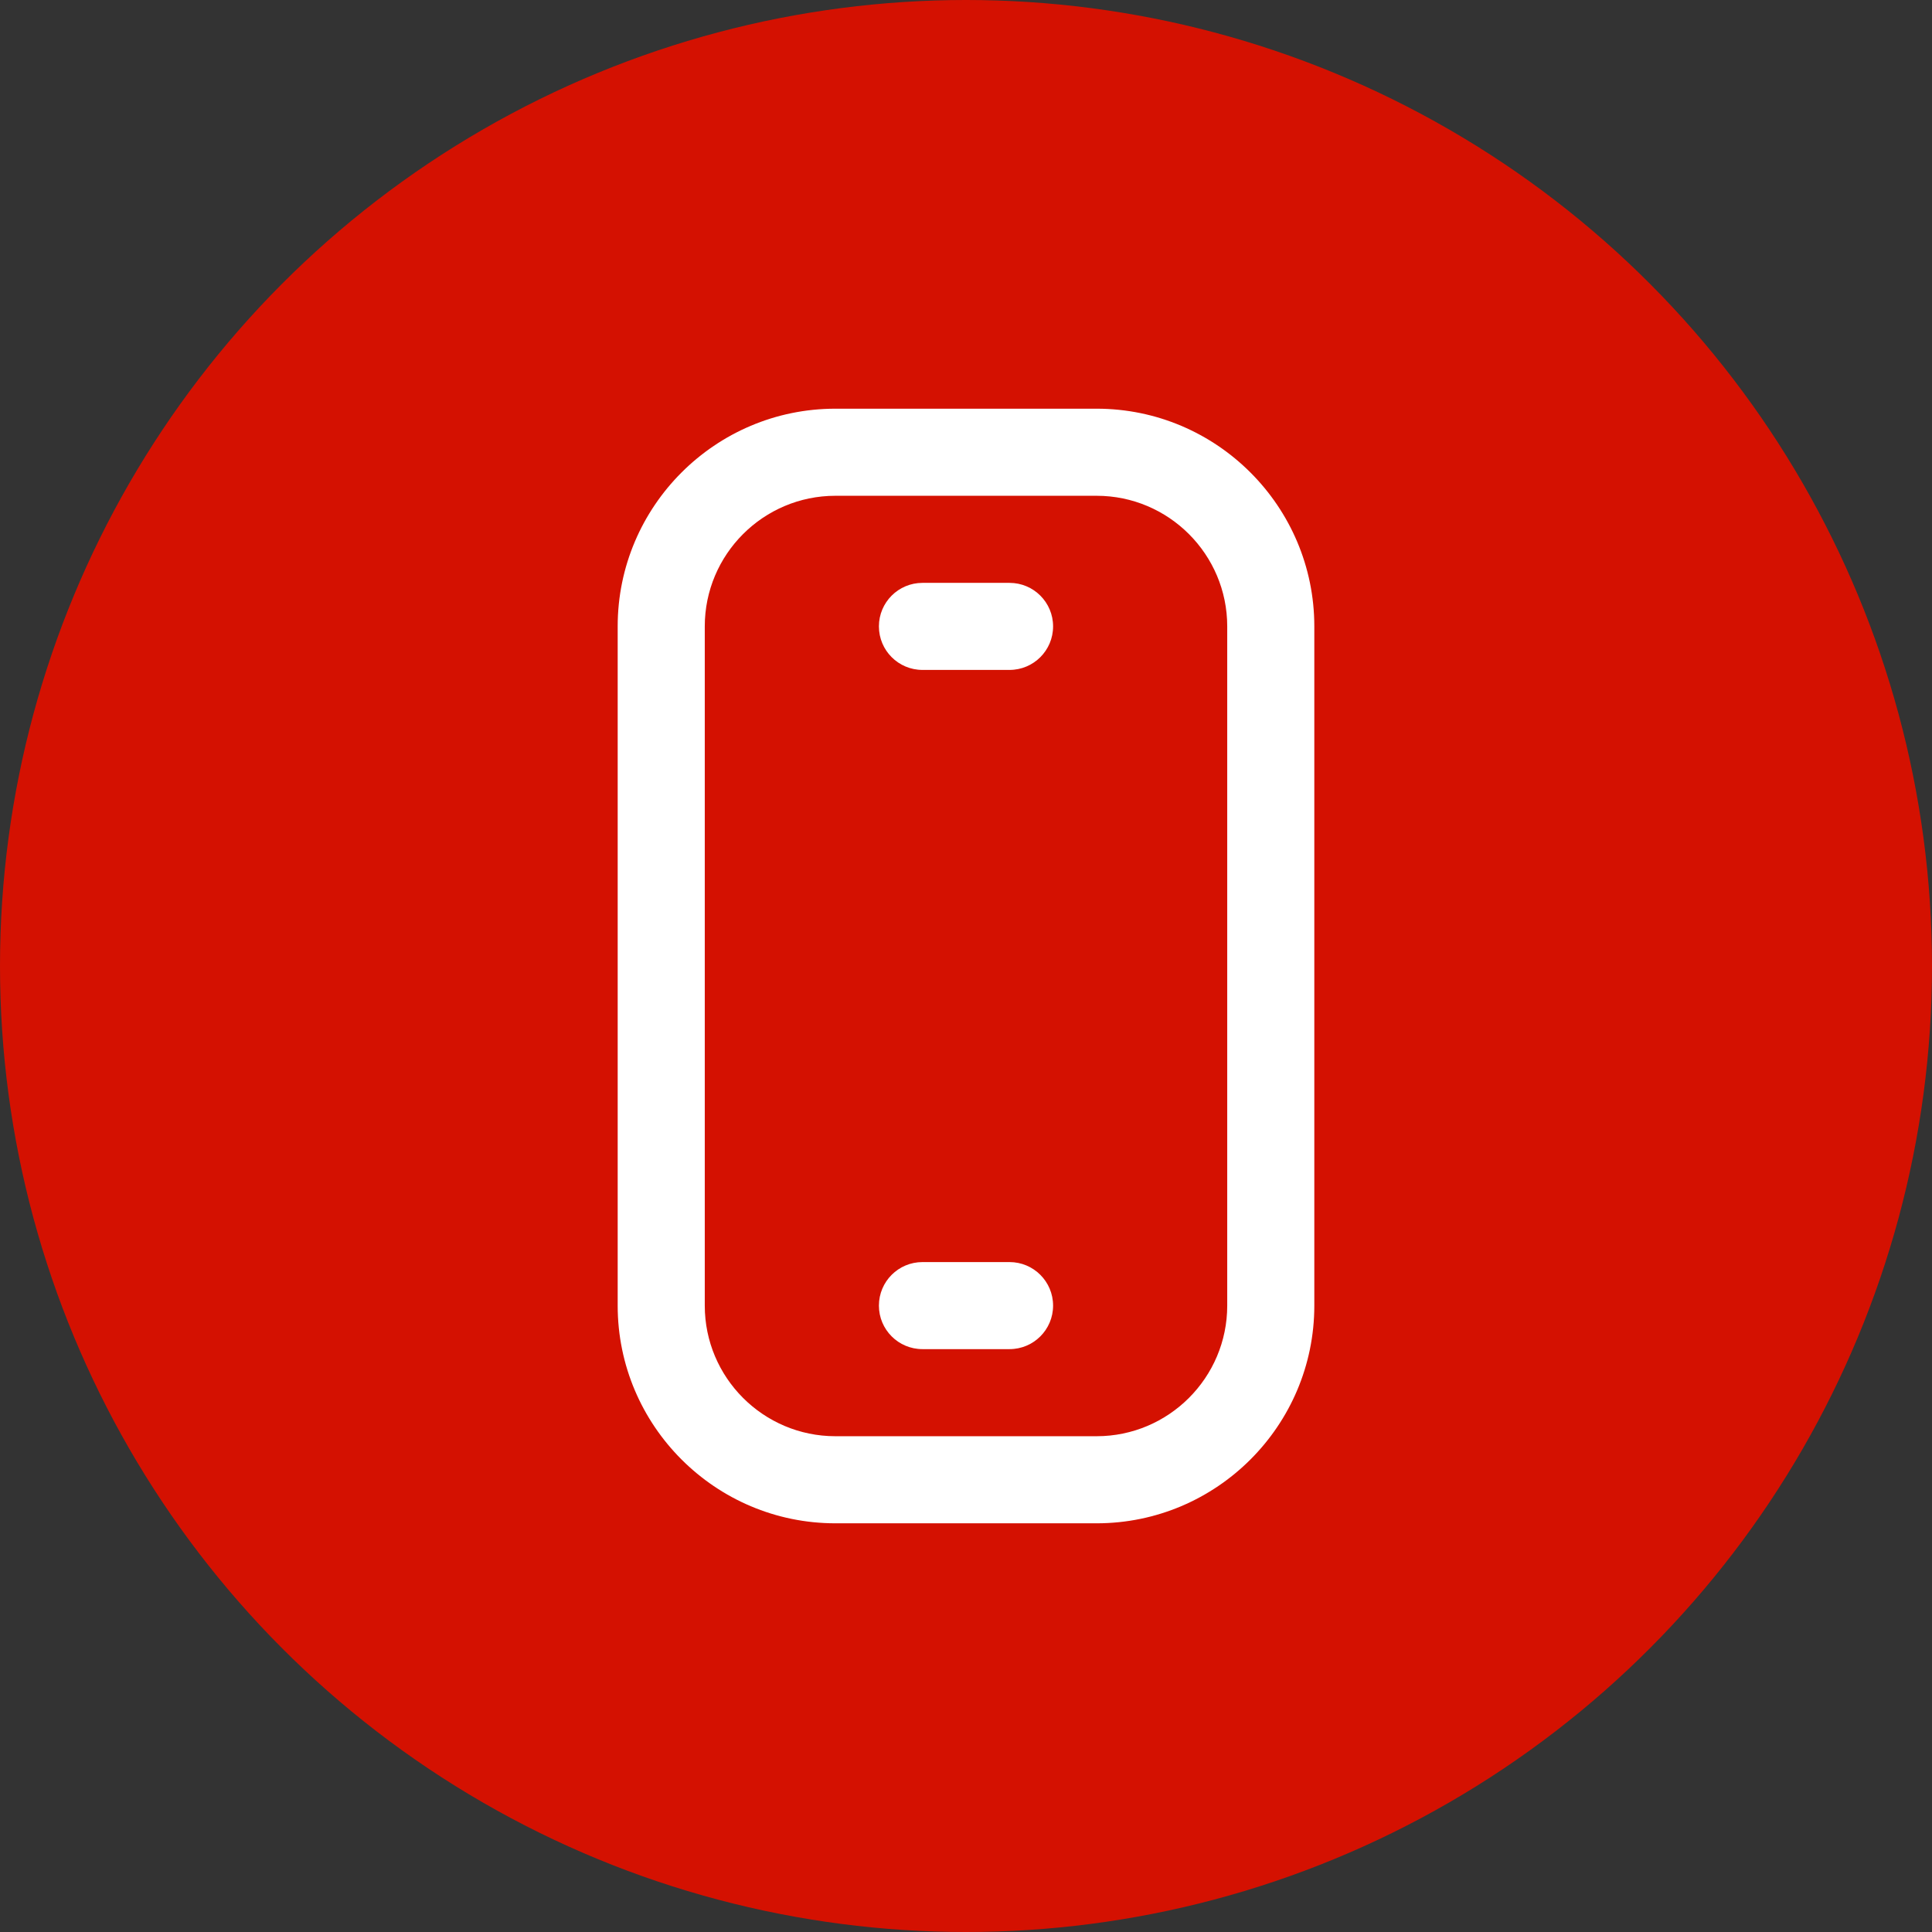 <svg width="52" height="52" viewBox="0 0 52 52" fill="none" xmlns="http://www.w3.org/2000/svg">
<rect x="0" y="0" width="52" height="52" fill="#333333" stroke="none"/>
<circle cx="26" cy="26" r="26" fill="#D41101"/>
<g clip-path="url(#clip0_213_10)">
<path d="M29.516 41H22.484C19.253 41 16.625 38.371 16.625 35.141V16.859C16.625 13.629 19.253 11 22.484 11H29.516C32.746 11 35.375 13.629 35.375 16.859V35.141C35.375 38.371 32.746 41 29.516 41ZM22.484 13.344C20.546 13.344 18.969 14.921 18.969 16.859V35.141C18.969 37.079 20.546 38.656 22.484 38.656H29.516C31.454 38.656 33.031 37.079 33.031 35.141V16.859C33.031 14.921 31.454 13.344 29.516 13.344H22.484Z" fill="white"/>
<path d="M27.172 36.312H24.828C24.181 36.312 23.656 35.788 23.656 35.141C23.656 34.493 24.181 33.969 24.828 33.969H27.172C27.819 33.969 28.344 34.493 28.344 35.141C28.344 35.788 27.819 36.312 27.172 36.312Z" fill="white"/>
<path d="M27.172 18.031H24.828C24.181 18.031 23.656 17.507 23.656 16.859C23.656 16.212 24.181 15.688 24.828 15.688H27.172C27.819 15.688 28.344 16.212 28.344 16.859C28.344 17.507 27.819 18.031 27.172 18.031Z" fill="white"/>
</g>
<defs>
<clipPath id="clip0_213_10">
<rect width="30" height="30" fill="white" transform="translate(11 11)"/>
</clipPath>
</defs>
</svg>
